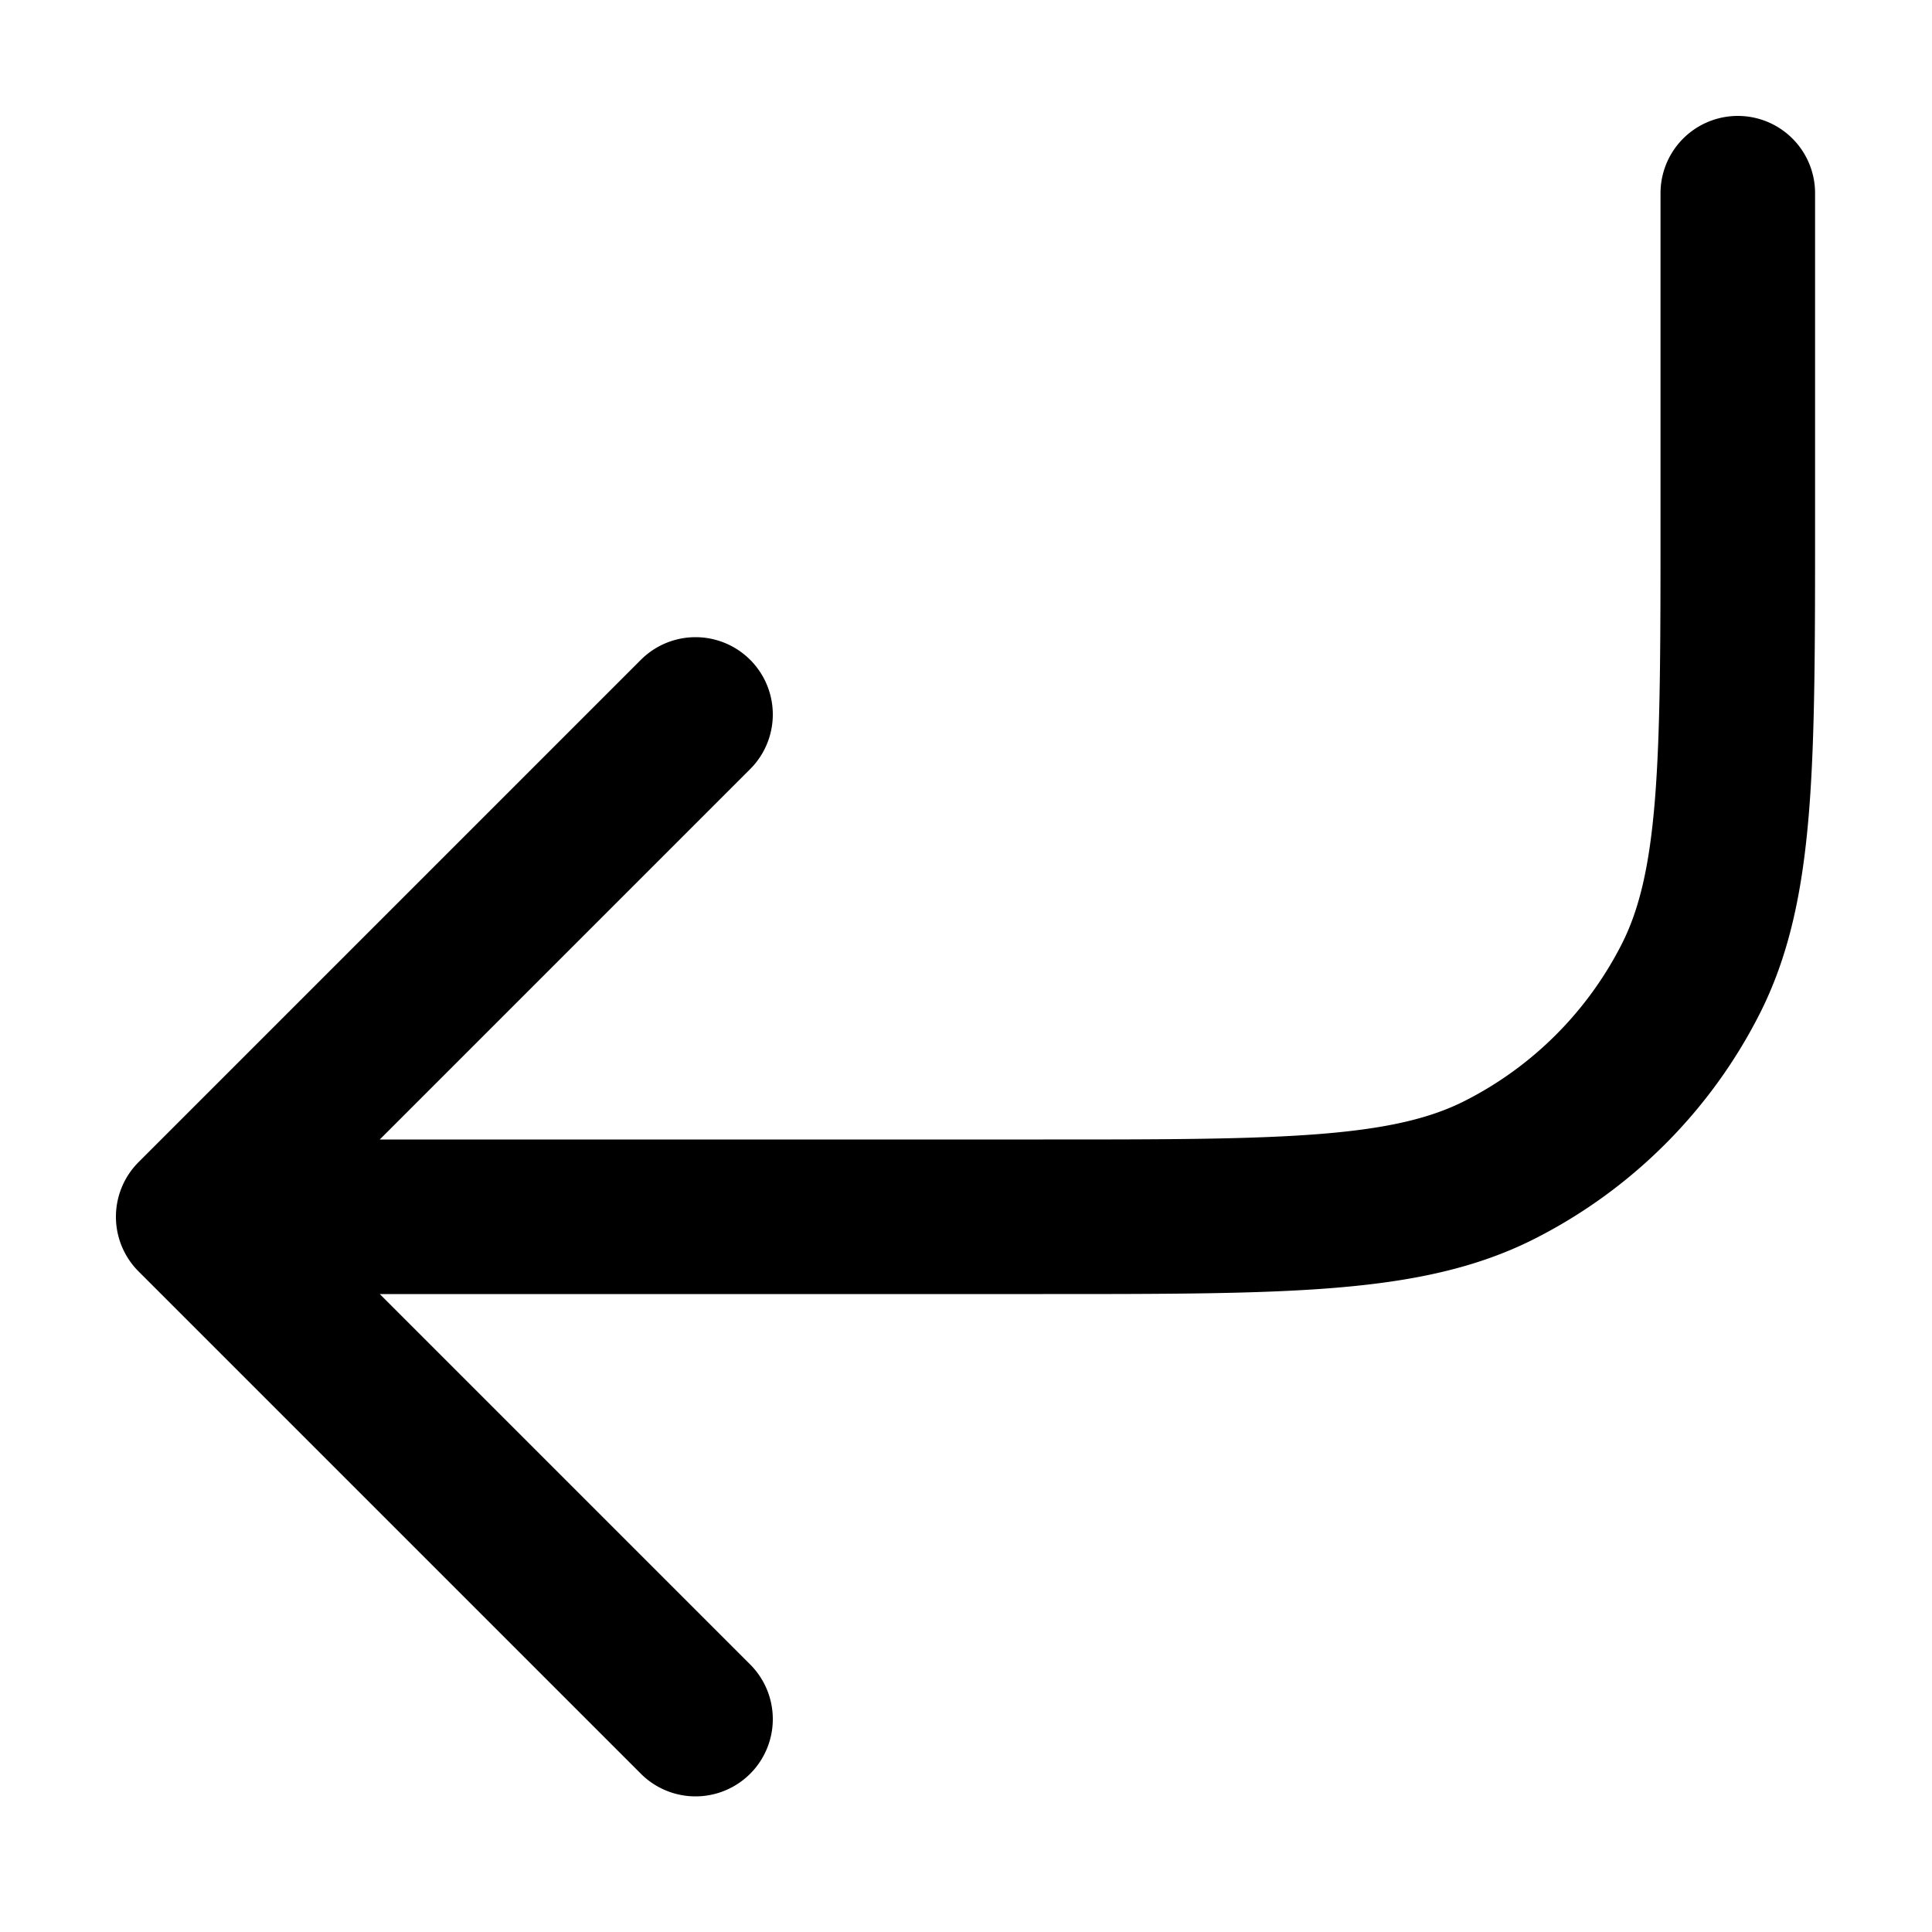 <svg xmlns="http://www.w3.org/2000/svg" width="25" height="25" viewBox="0 0 25 25">
  <g id="Groupe_1742" data-name="Groupe 1742" transform="translate(-957 -656)">
    <rect id="Rectangle_982" data-name="Rectangle 982" width="25" height="25" transform="translate(957 656)" fill="none"/>
    <path id="enter-svgrepo-com" d="M33.987,5V9.249c0,3.149,0,4.723-.613,5.926a5.622,5.622,0,0,1-2.457,2.457c-1.2.613-2.777.613-5.926.613H14m0,0,6.5-6.5m-6.5,6.5,6.5,6.5" transform="translate(945.5 653.5)" fill="none" stroke="#000" stroke-linecap="round" stroke-linejoin="round" stroke-width="2"/>
  </g>
</svg>
